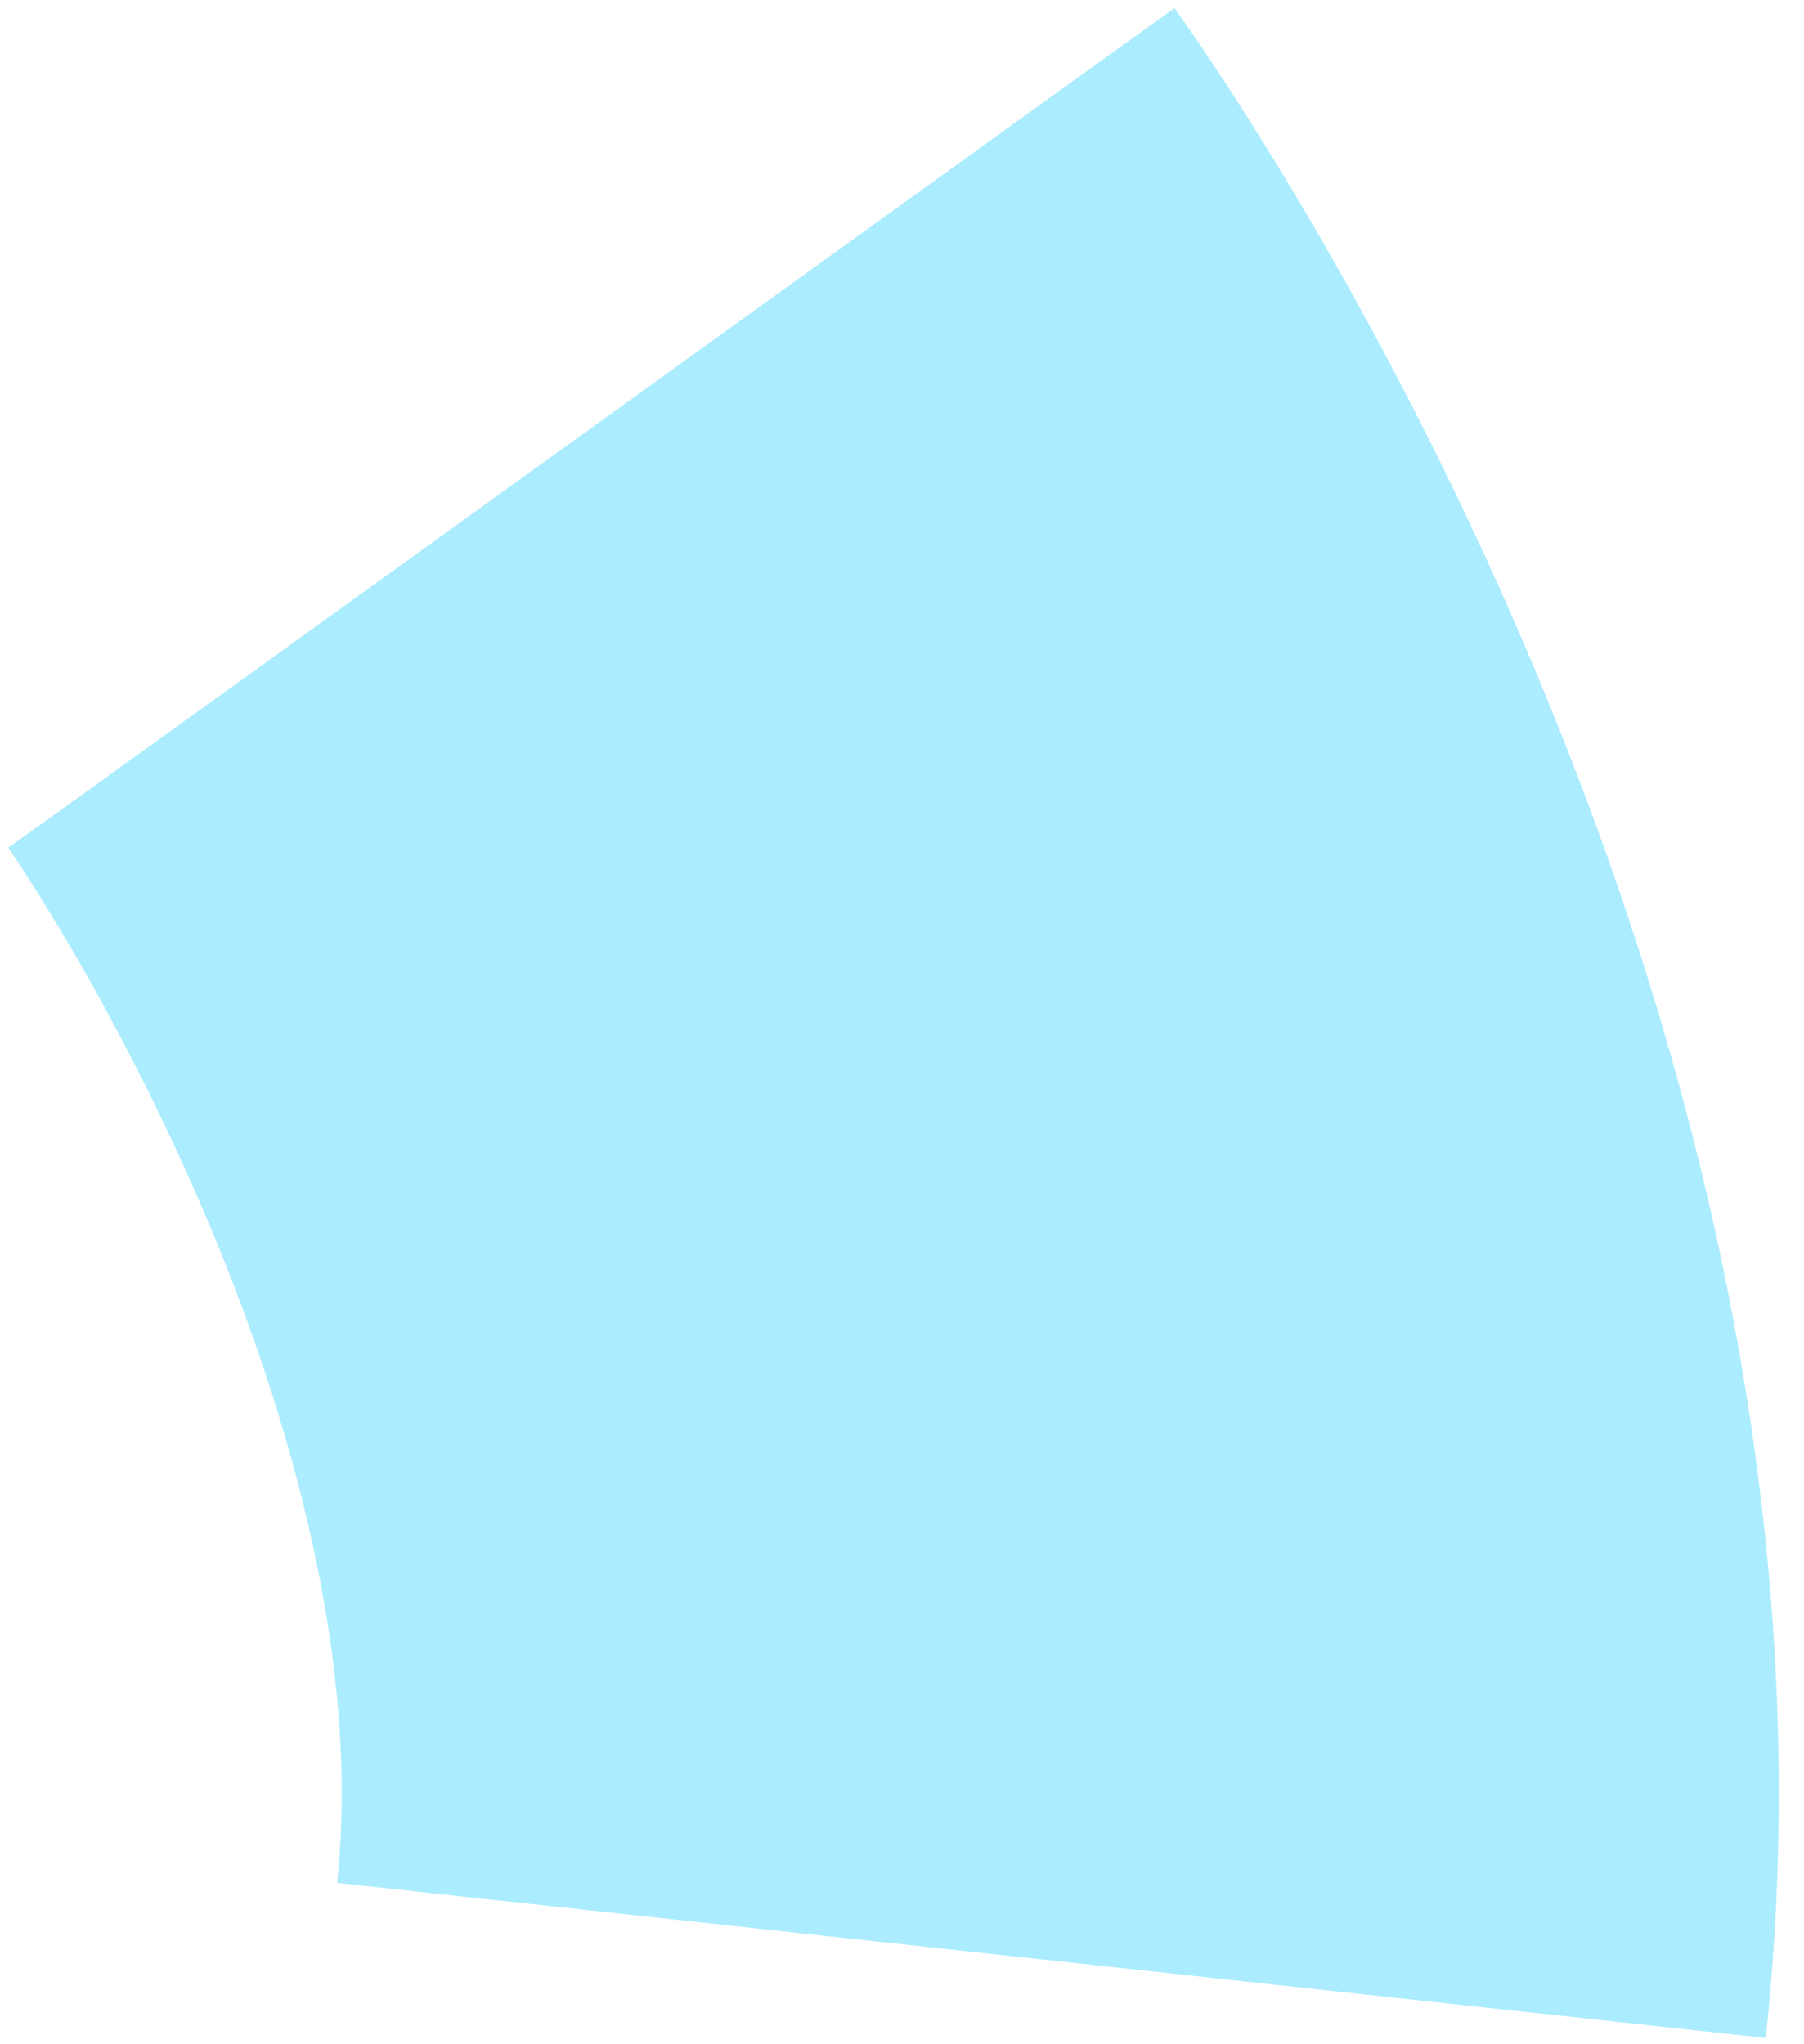<?xml version="1.0" encoding="UTF-8"?> <svg xmlns="http://www.w3.org/2000/svg" width="45" height="51" viewBox="0 0 45 51" fill="none"><path fill-rule="evenodd" clip-rule="evenodd" d="M0.205 21.147C0.208 21.151 0.211 21.155 14.752 10.675C29.293 0.196 29.296 0.2 29.299 0.204L29.318 0.231L29.349 0.274C29.371 0.305 29.396 0.341 29.425 0.381C29.482 0.462 29.552 0.562 29.634 0.681C29.799 0.917 30.011 1.228 30.264 1.609C30.768 2.37 31.44 3.415 32.215 4.709C33.756 7.28 35.76 10.918 37.691 15.316C41.403 23.773 45.581 36.697 44.045 50.844L8.408 46.975C8.977 41.731 7.418 35.537 4.867 29.725C3.665 26.988 2.406 24.704 1.467 23.136C1.002 22.36 0.629 21.782 0.399 21.436C0.285 21.264 0.207 21.151 0.173 21.103C0.161 21.084 0.154 21.075 0.154 21.075L0.157 21.078L0.175 21.104L0.19 21.126L0.205 21.147Z" fill="#ABECFF"></path></svg> 